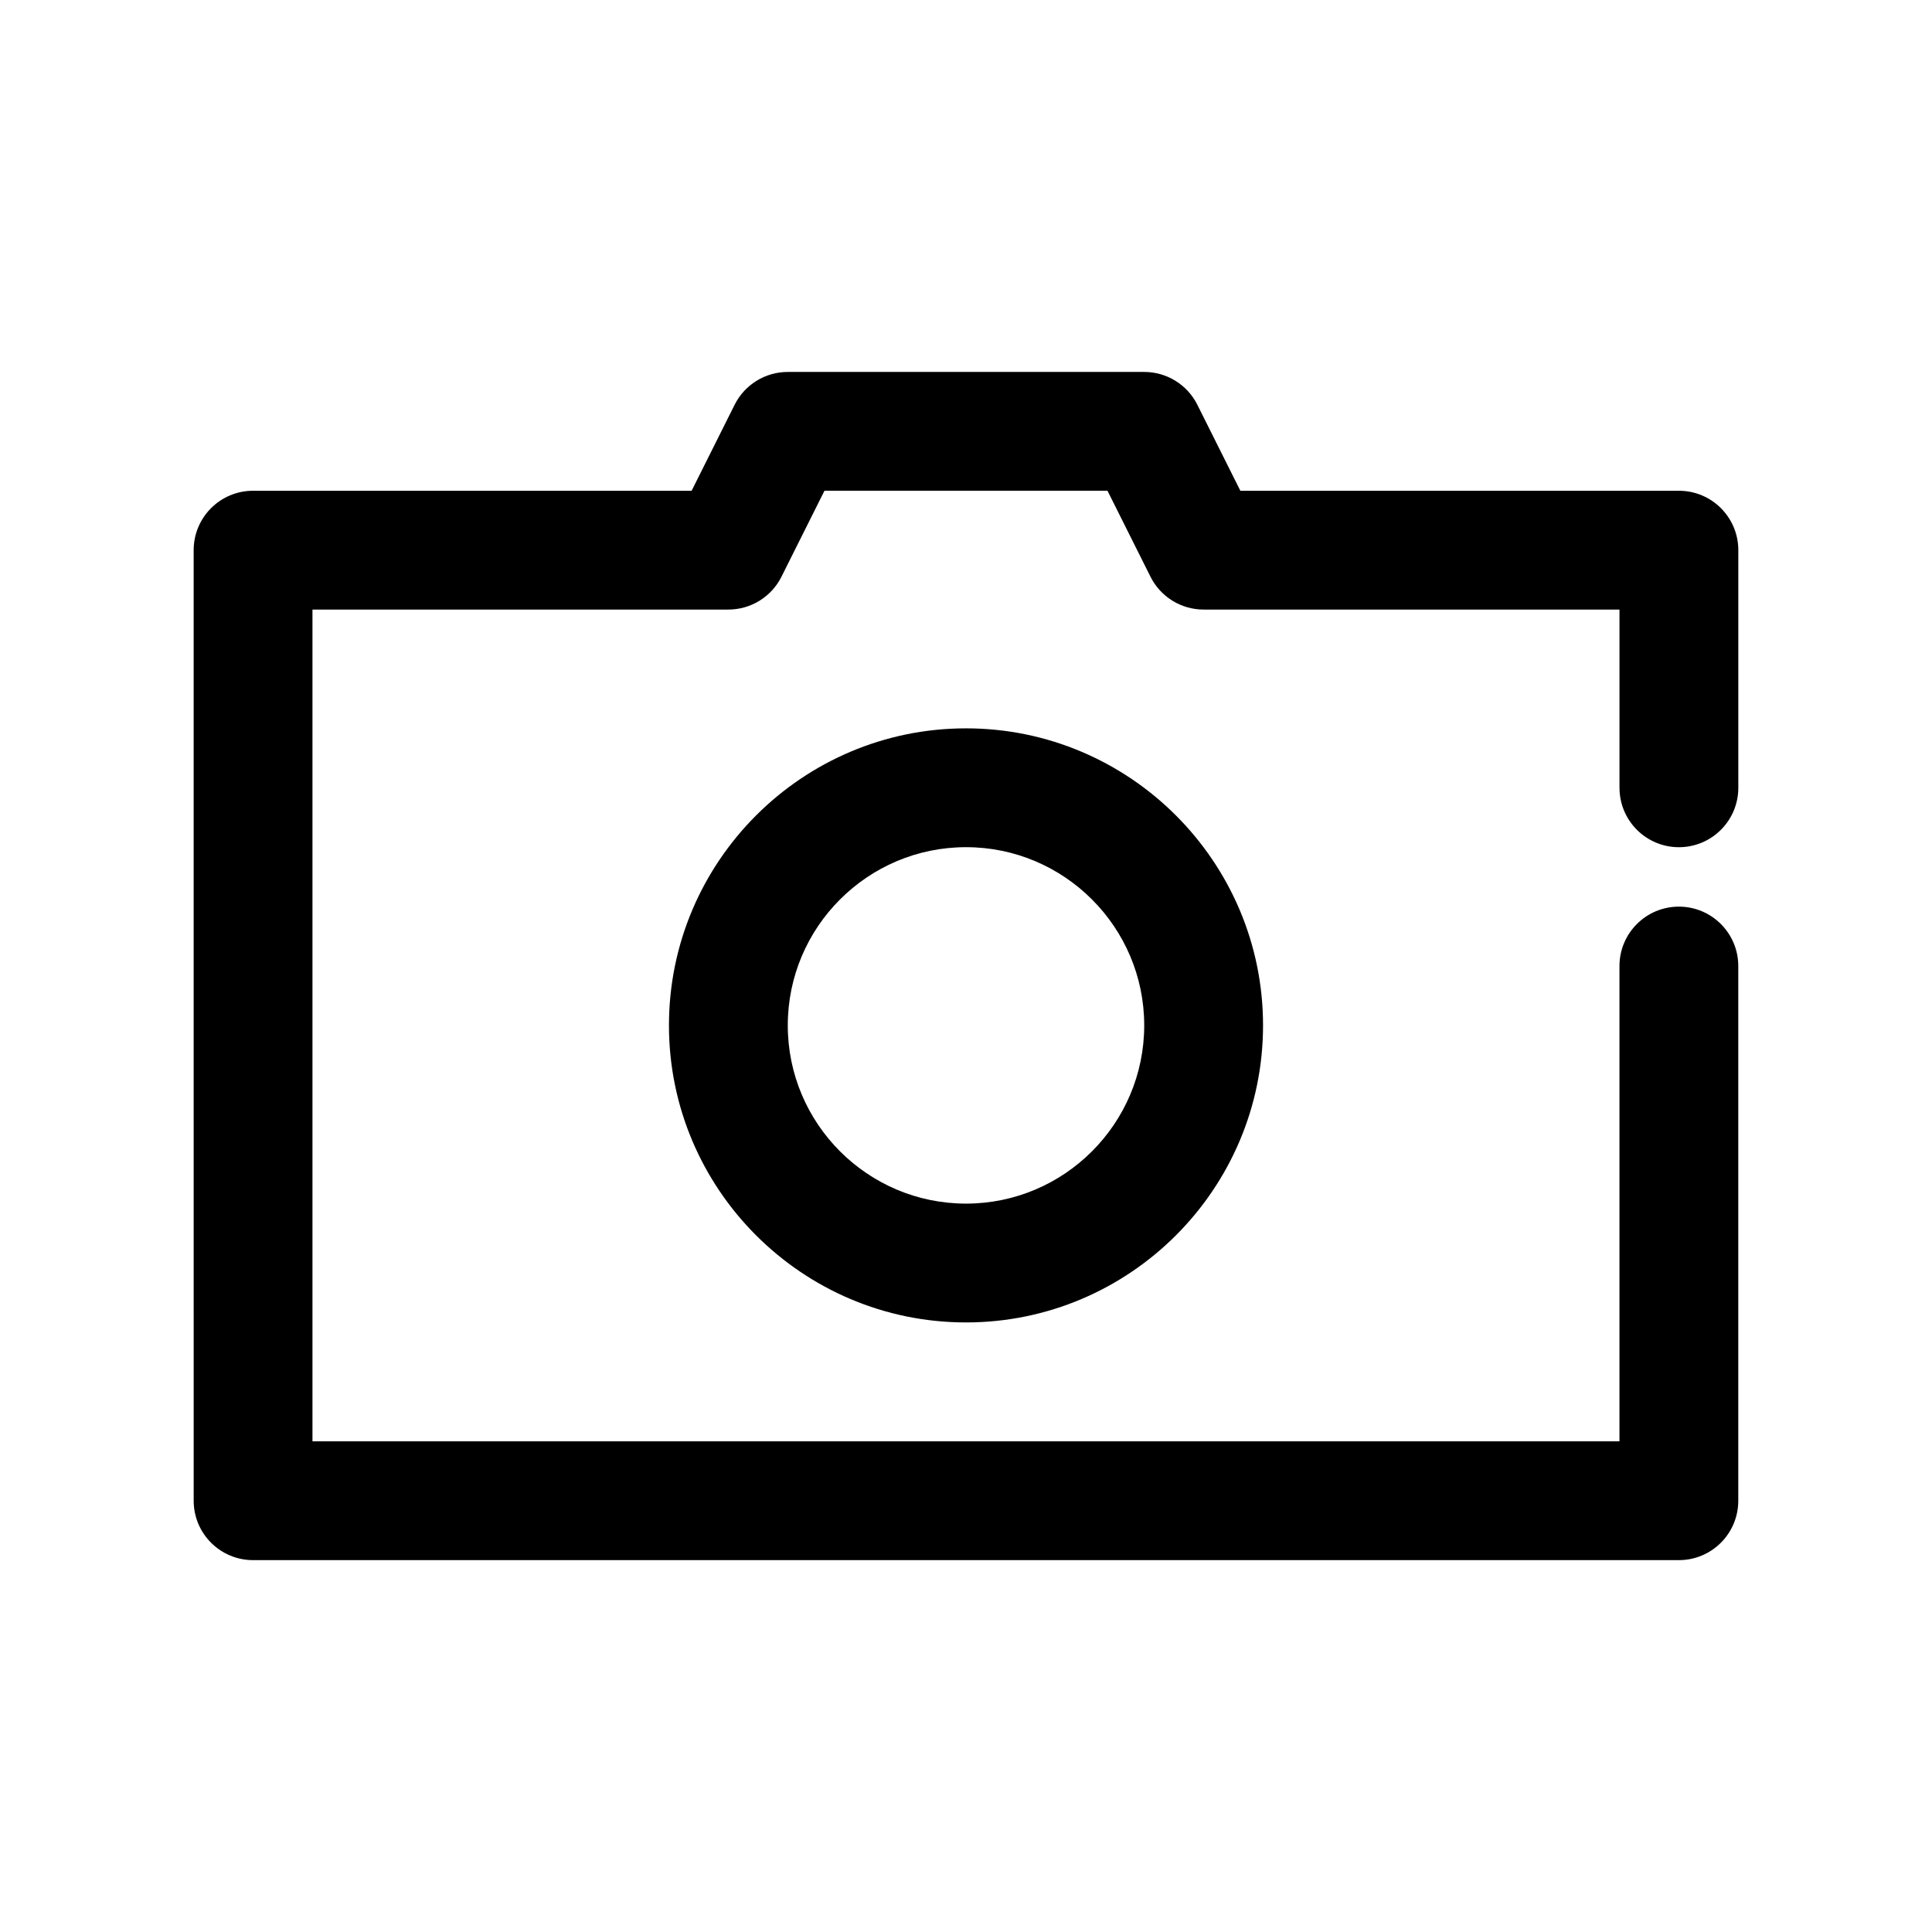 <?xml version="1.0" encoding="UTF-8"?>
<!-- Uploaded to: SVG Repo, www.svgrepo.com, Generator: SVG Repo Mixer Tools -->
<svg fill="#000000" width="800px" height="800px" version="1.1" viewBox="144 144 512 512" xmlns="http://www.w3.org/2000/svg">
 <g>
  <path d="m573.18 352.77v-47.23h-110.21c-5.965 0-11.414-3.367-14.082-8.703l-11.395-22.785h-75l-11.395 22.785c-2.668 5.336-8.117 8.703-14.082 8.703h-110.21v220.42h346.37v-125.95c0-8.695 7.051-15.742 15.742-15.742 8.695 0 15.742 7.051 15.742 15.742v141.7c0 8.703-7.051 15.742-15.742 15.742h-377.85c-8.695 0-15.742-7.043-15.742-15.742l-0.004-251.91c0-8.695 7.051-15.742 15.742-15.742h116.22l11.395-22.785c2.672-5.336 8.121-8.703 14.086-8.703h94.465c5.965 0 11.414 3.367 14.082 8.703l11.395 22.785h116.22c8.695 0 15.742 7.051 15.742 15.742v62.977c0 8.695-7.051 15.742-15.742 15.742-8.691 0.004-15.742-7.047-15.742-15.742z"/>
  <path d="m400 337.02c-43.402 0-78.719 35.316-78.719 78.719 0 43.402 35.316 78.719 78.719 78.719s78.719-35.316 78.719-78.719c0-43.402-35.316-78.719-78.719-78.719zm0 125.95c-26.047 0-47.23-21.188-47.23-47.23 0-26.047 21.188-47.23 47.23-47.23 26.047 0 47.23 21.188 47.23 47.23 0 26.043-21.188 47.23-47.23 47.23z"/>
 </g>
</svg>
